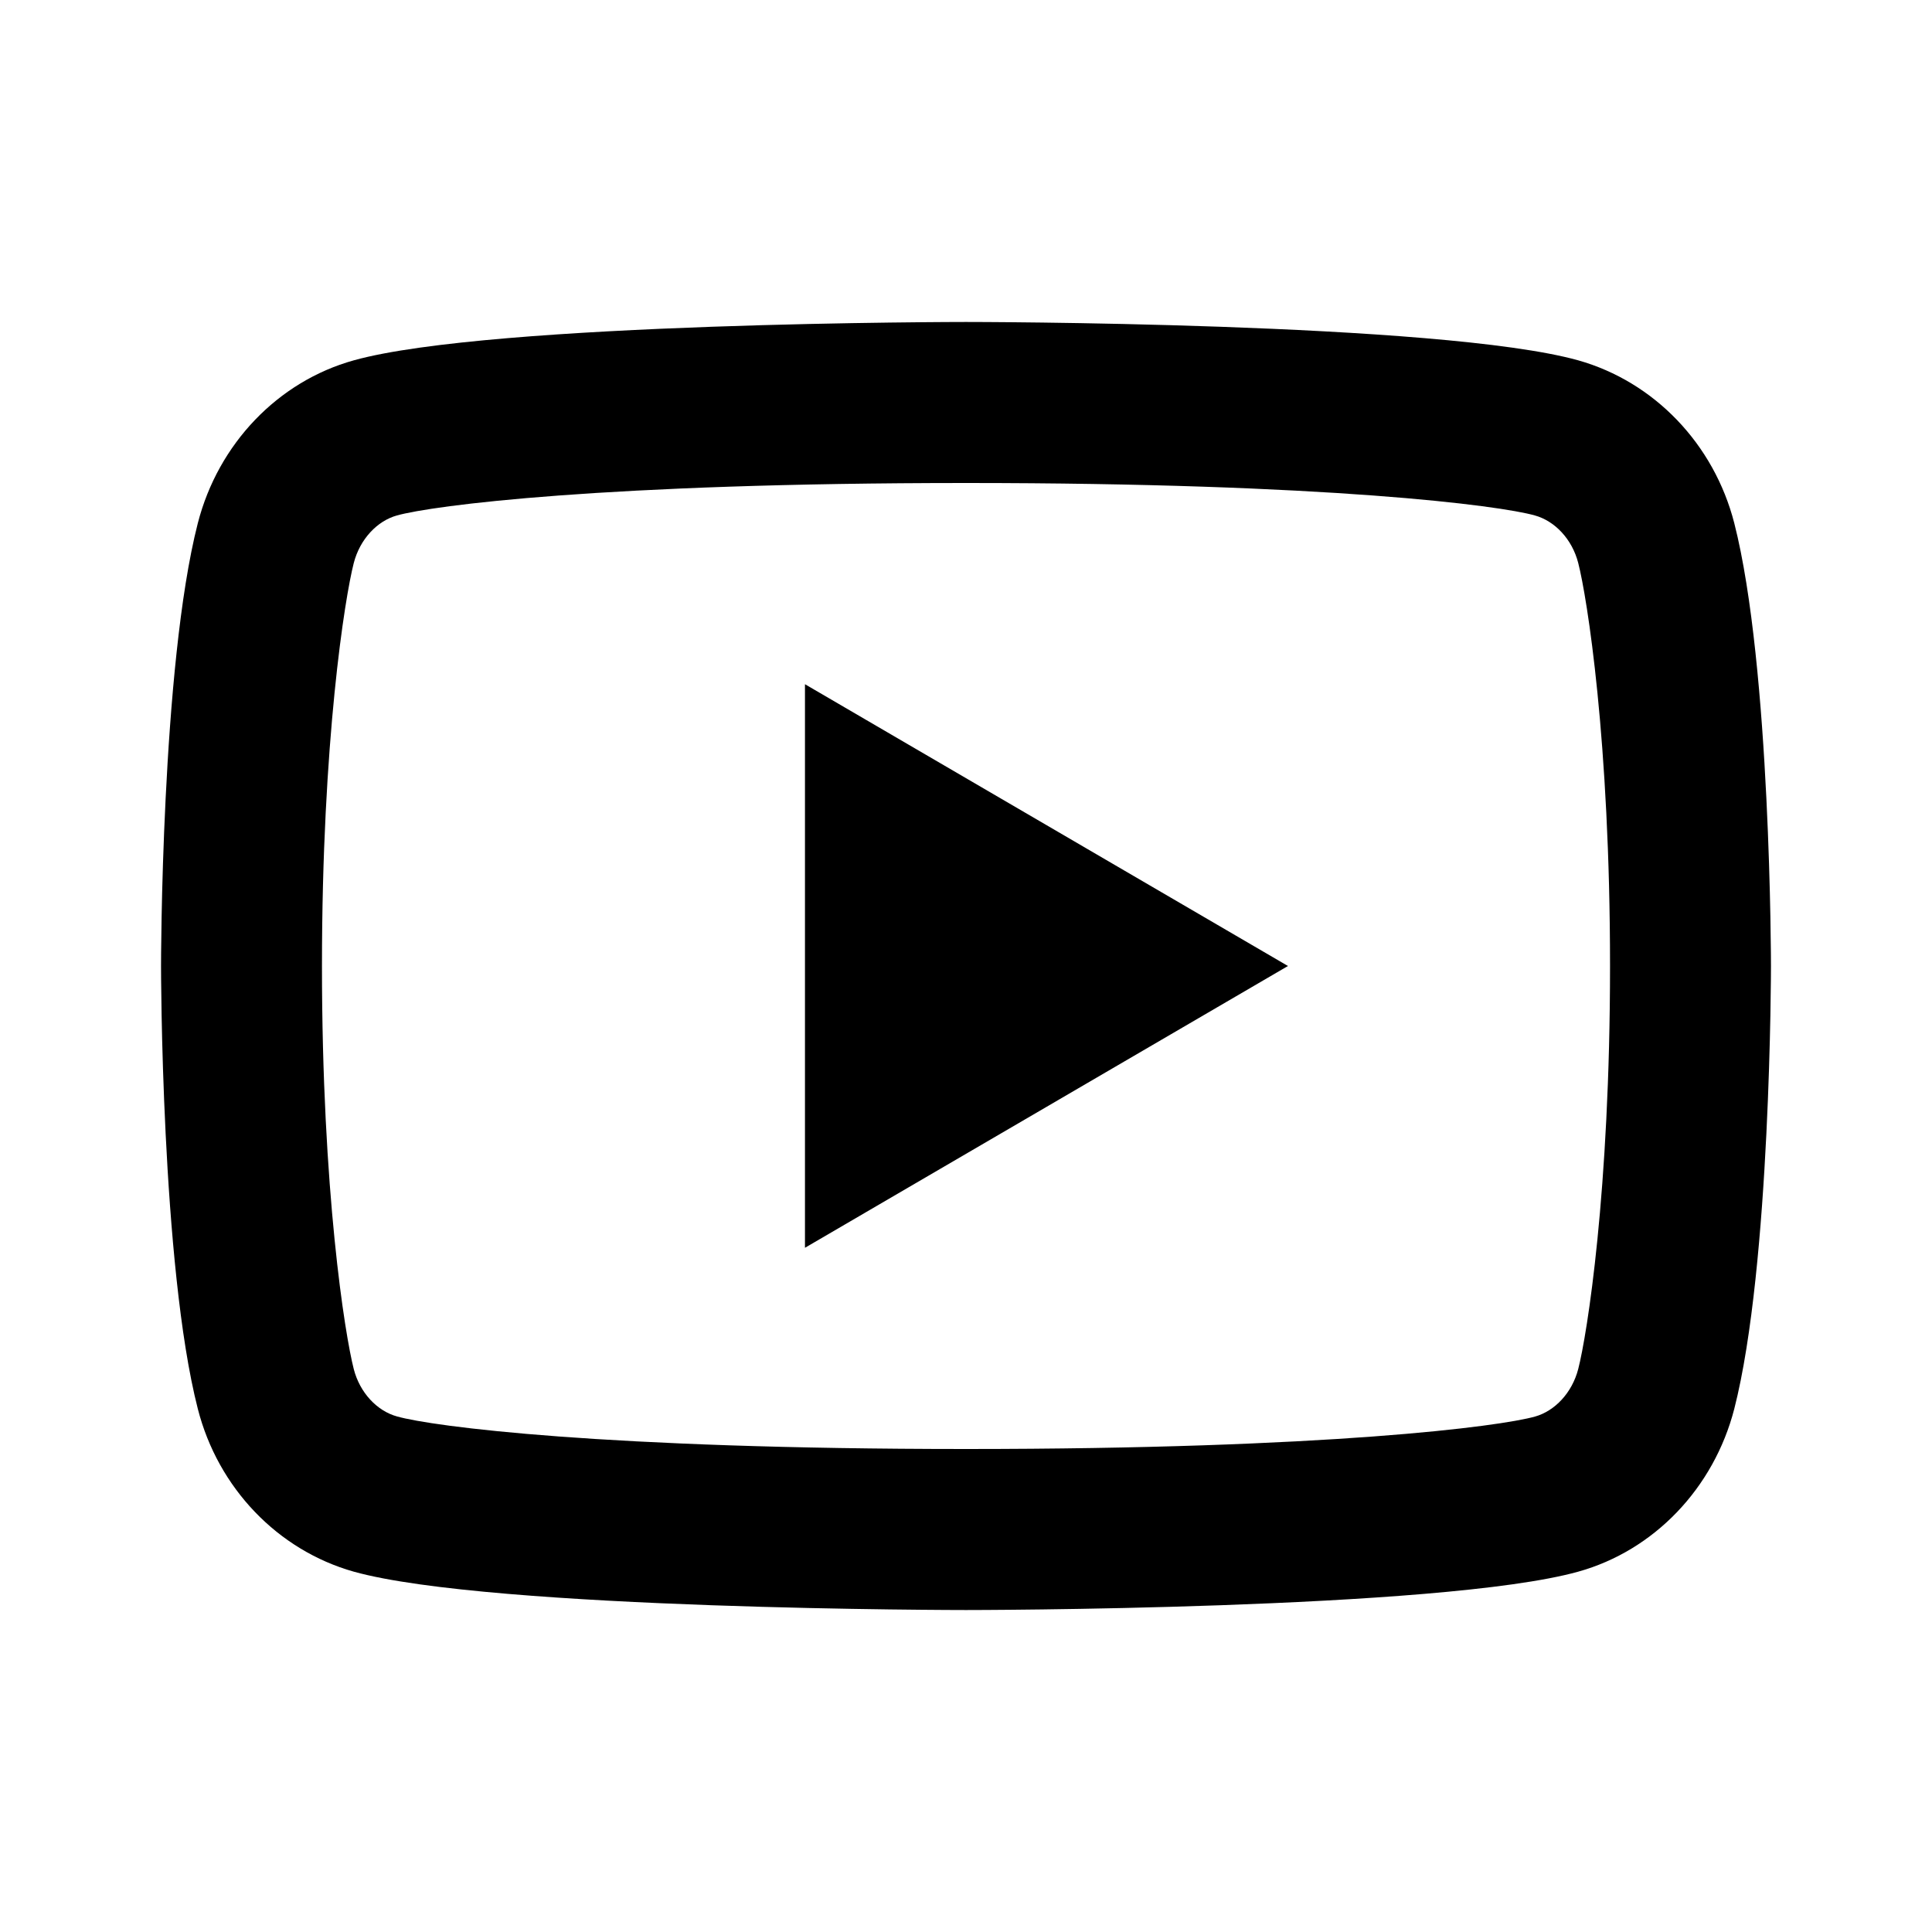 <svg width="20" height="20" viewBox="0 0 20 20" fill="none" xmlns="http://www.w3.org/2000/svg">
<path d="M16.338 5.829C16.275 5.581 16.095 5.393 15.889 5.336C15.525 5.233 13.75 5 10 5C6.25 5 4.477 5.233 4.109 5.336C3.906 5.392 3.726 5.58 3.662 5.829C3.571 6.182 3.333 7.663 3.333 10C3.333 12.337 3.571 13.817 3.662 14.172C3.725 14.419 3.905 14.607 4.11 14.663C4.477 14.767 6.25 15 10 15C13.75 15 15.524 14.767 15.891 14.664C16.094 14.607 16.274 14.42 16.338 14.171C16.429 13.818 16.667 12.333 16.667 10C16.667 7.667 16.429 6.183 16.338 5.829ZM17.953 5.415C18.333 6.9 18.333 10 18.333 10C18.333 10 18.333 13.1 17.953 14.585C17.741 15.406 17.122 16.052 16.337 16.27C14.913 16.667 10 16.667 10 16.667C10 16.667 5.089 16.667 3.663 16.27C2.875 16.048 2.257 15.403 2.048 14.585C1.667 13.1 1.667 10 1.667 10C1.667 10 1.667 6.9 2.048 5.415C2.259 4.594 2.878 3.948 3.663 3.73C5.089 3.333 10 3.333 10 3.333C10 3.333 14.913 3.333 16.337 3.73C17.125 3.952 17.743 4.597 17.953 5.415ZM8.333 12.917V7.083L13.333 10L8.333 12.917Z" fill="black"/>
</svg>
